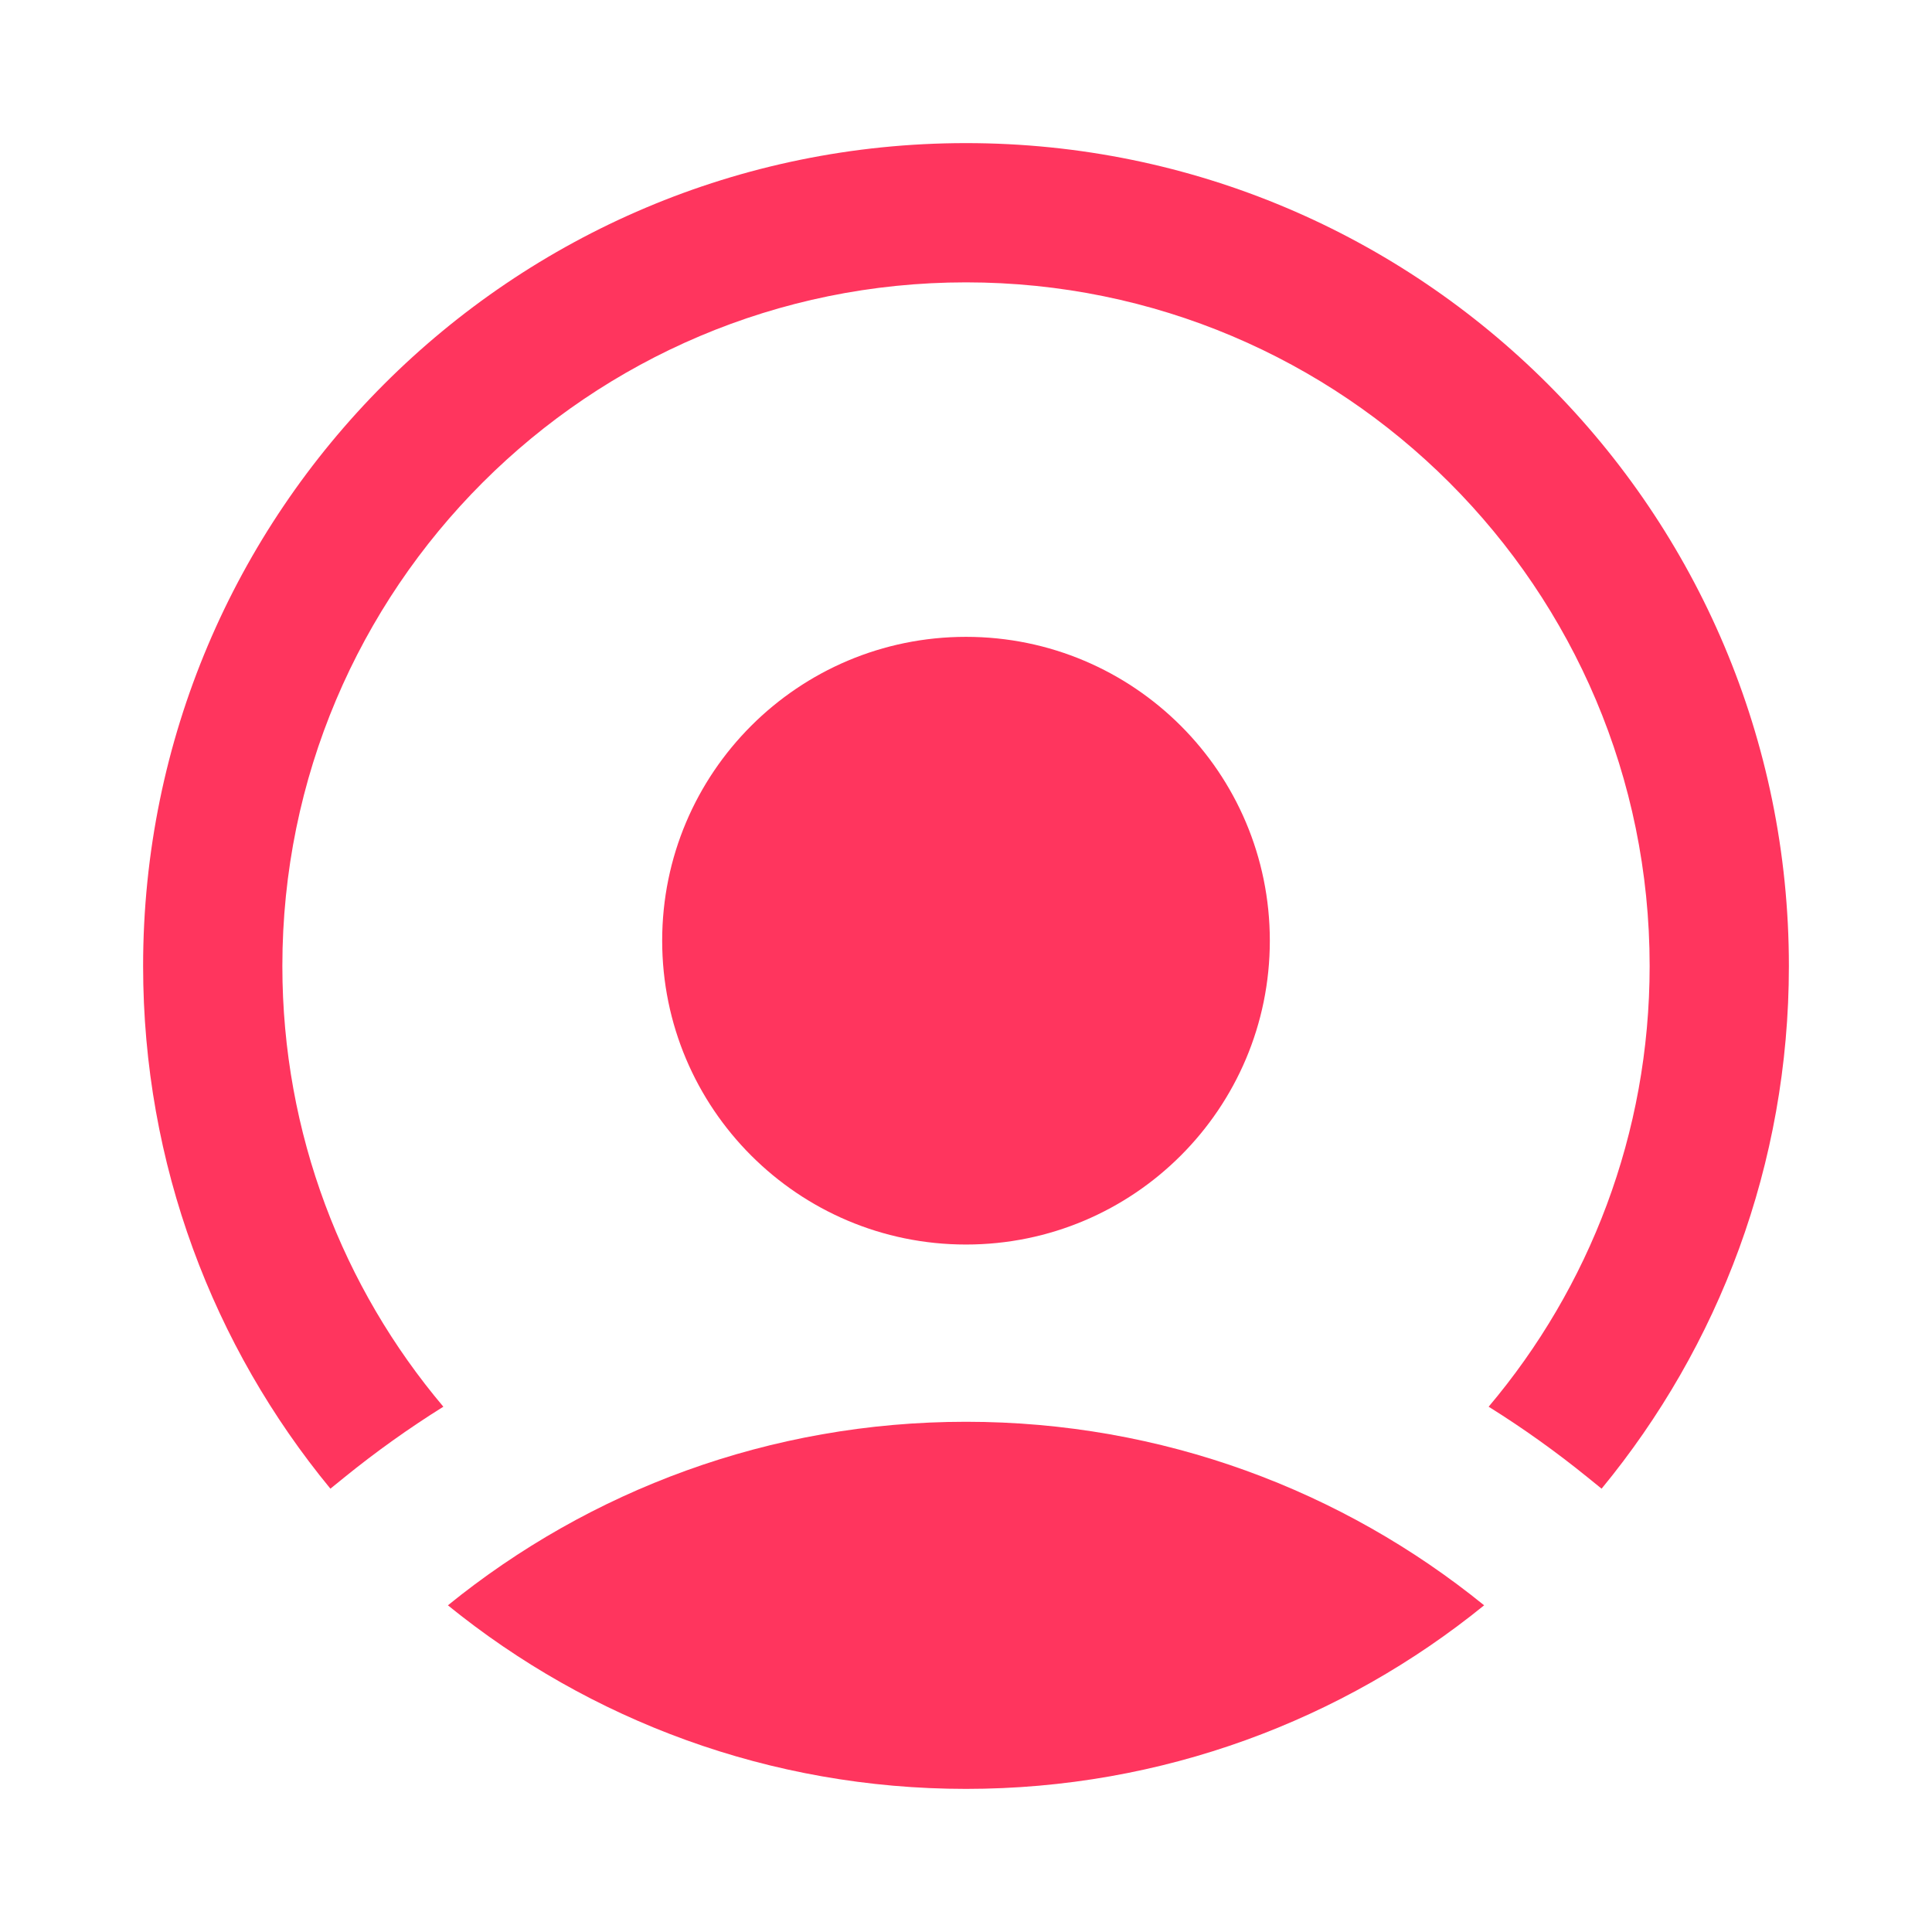 <svg width="54" height="54" viewBox="0 0 54 54" fill="none" xmlns="http://www.w3.org/2000/svg">
<g clip-path="url(#clip0_124_1114)">
<path d="M41.482 44.869C37.529 48.078 32.489 50 27 50C21.512 50 16.472 48.078 12.519 44.869C16.472 41.661 21.512 39.739 27 39.739C32.489 39.739 37.529 41.661 41.482 44.869Z" fill="#FF355E"/>
<path d="M12.392 39.318C9.584 35.992 7.892 31.693 7.892 27C7.892 16.447 16.447 7.892 27 7.892C37.553 7.892 46.108 16.447 46.108 27C46.108 31.693 44.416 35.992 41.608 39.318C42.574 39.921 43.5 40.583 44.38 41.297L44.765 41.609C48.036 37.637 50 32.548 50 27C50 14.297 39.703 4 27 4C14.297 4 4 14.297 4 27C4 32.548 5.964 37.637 9.235 41.609L9.62 41.297C10.5 40.583 11.426 39.921 12.392 39.318Z" fill="#FF355E"/>
<path d="M35.492 26.292C35.492 30.982 31.69 34.785 27 34.785C22.31 34.785 18.508 30.982 18.508 26.292C18.508 21.602 22.31 17.8 27 17.8C31.69 17.8 35.492 21.602 35.492 26.292Z" fill="#FF355E"/>
</g>
<defs>
<clipPath id="clip0_124_1114">
<rect width="46" height="46" fill="white" transform="translate(4 4)"/>
</clipPath>
</defs>
</svg>
